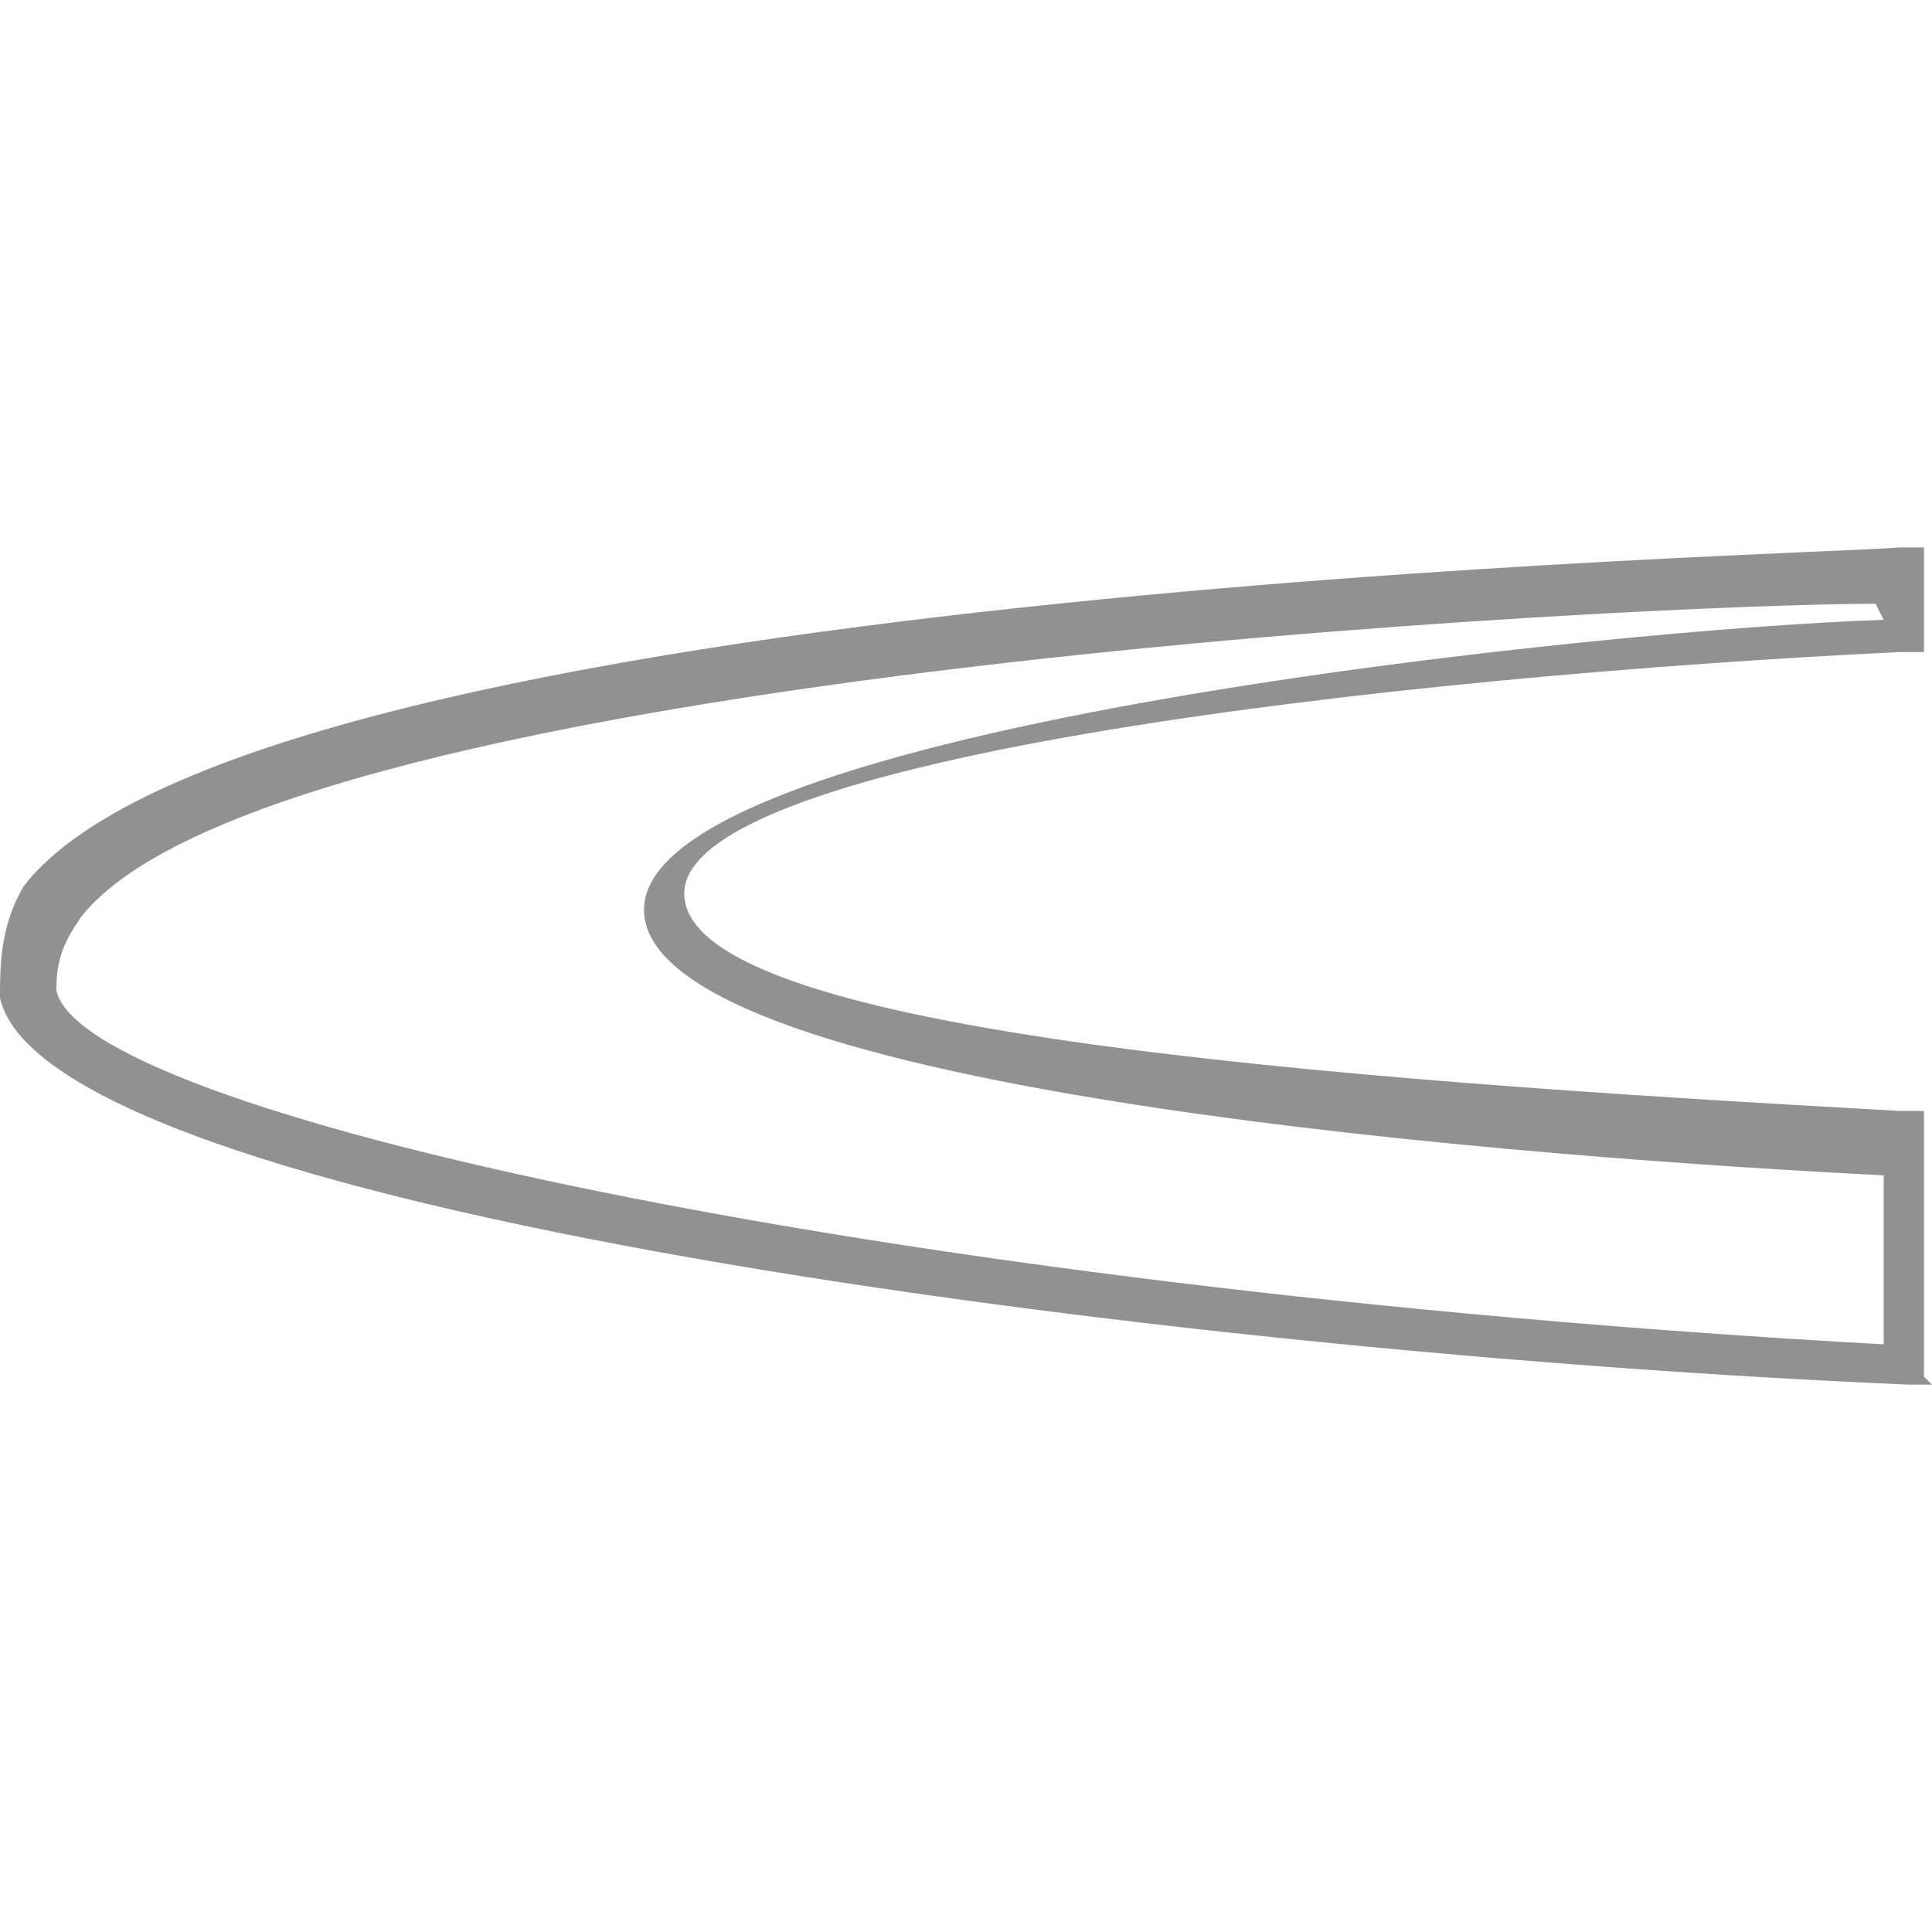 <?xml version="1.0" encoding="UTF-8"?>
<svg id="Layer_1" data-name="Layer 1" xmlns="http://www.w3.org/2000/svg" width="24" height="24" version="1.1" viewBox="0 0 24 24">
  <defs>
    <style>
      .cls-1 {
        fill: #919191;
        stroke-width: 0px;
      }
    </style>
  </defs>
  <path class="cls-1" d="M23.3,7.5c-2.7,0-19.9.8-22.3,3.9-.2.3-.3.5-.3.9.3,1.5,10.1,3.7,22.7,4.4v-2.1c-4-.2-15.4-1-15.4-3.3s12.2-3.5,15.4-3.6h0ZM24,17.2h-.3C14.4,16.8.6,15,0,12.4c0-.4,0-.9.3-1.4,2.9-3.7,22.3-4.1,23.3-4.2h.3v1.3h-.3c-6.2.3-15.1,1.3-15.1,3s7.8,2.3,15.1,2.7h.3v3.3h0Z"/>
</svg>
